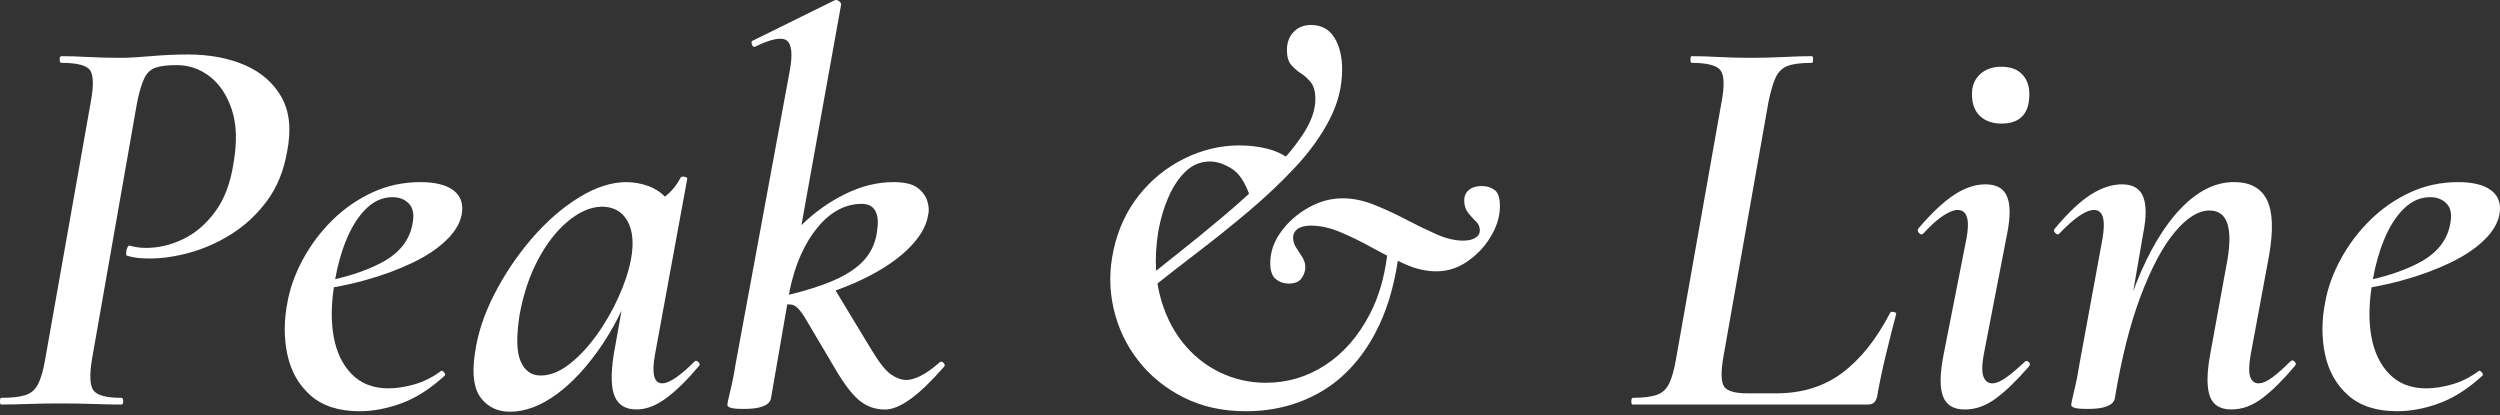 <svg width="277" height="46" viewBox="0 0 277 46" fill="none" xmlns="http://www.w3.org/2000/svg">
<rect x="0" y="0" width="277" height="46" fill="#333333" stroke="none"/>
<path d="M31.192 10.76C30.287 9.177 28.928 7.99 27.117 7.21C25.306 6.429 23.207 6.037 20.818 6.037C19.499 6.037 18.131 6.097 16.712 6.222C15.293 6.347 14.17 6.408 13.347 6.408C12.07 6.408 10.876 6.375 9.764 6.315C8.652 6.254 7.664 6.222 6.798 6.222C6.673 6.222 6.613 6.347 6.613 6.593C6.613 6.839 6.673 6.964 6.798 6.964C8.484 6.964 9.536 7.22 9.946 7.737C10.356 8.251 10.399 9.416 10.07 11.227L5.005 39.821C4.798 41.015 4.542 41.92 4.231 42.537C3.921 43.154 3.458 43.567 2.841 43.77C2.224 43.977 1.319 44.081 0.125 44.081C0.043 44.081 0 44.205 0 44.451C0 44.697 0.039 44.822 0.125 44.822C0.991 44.822 1.986 44.801 3.119 44.761C4.253 44.719 5.436 44.701 6.67 44.701C7.985 44.701 9.222 44.722 10.373 44.761C11.525 44.804 12.555 44.822 13.461 44.822C13.585 44.822 13.646 44.697 13.646 44.451C13.646 44.205 13.585 44.081 13.461 44.081C11.814 44.081 10.784 43.813 10.373 43.279C9.96 42.744 9.899 41.592 10.188 39.821L15.19 11.352C15.435 10.158 15.703 9.263 15.992 8.664C16.28 8.069 16.701 7.677 17.257 7.491C17.813 7.306 18.583 7.213 19.574 7.213C20.933 7.213 22.159 7.637 23.25 8.479C24.34 9.324 25.153 10.546 25.688 12.154C26.223 13.762 26.283 15.737 25.873 18.082C25.542 20.264 24.875 22.046 23.866 23.422C22.857 24.802 21.674 25.822 20.316 26.481C18.958 27.14 17.578 27.468 16.177 27.468C15.888 27.468 15.589 27.447 15.282 27.408C14.972 27.369 14.673 27.305 14.387 27.223C14.223 27.183 14.099 27.347 14.017 27.718C13.935 28.089 13.956 28.296 14.077 28.335C14.487 28.459 14.89 28.541 15.282 28.581C15.674 28.623 16.116 28.641 16.608 28.641C18.006 28.641 19.51 28.417 21.118 27.964C22.722 27.511 24.269 26.813 25.748 25.864C27.231 24.92 28.518 23.704 29.609 22.221C30.7 20.738 31.431 18.949 31.802 16.849C32.297 14.379 32.09 12.35 31.185 10.764L31.192 10.76Z" fill="white"/>
<path d="M50.181 21.045C49.378 20.467 48.173 20.178 46.569 20.178C44.676 20.178 42.905 20.56 41.258 21.323C39.611 22.086 38.139 23.105 36.841 24.381C35.543 25.658 34.463 27.087 33.597 28.673C32.731 30.26 32.157 31.832 31.868 33.397C31.455 35.457 31.444 37.411 31.836 39.264C32.228 41.118 33.08 42.63 34.399 43.803C35.715 44.975 37.529 45.563 39.832 45.563C41.354 45.563 42.919 45.264 44.527 44.669C46.134 44.073 47.717 43.054 49.282 41.61C49.364 41.528 49.332 41.403 49.189 41.239C49.043 41.075 48.933 41.033 48.851 41.115C47.903 41.817 46.915 42.309 45.885 42.598C44.855 42.886 43.91 43.029 43.044 43.029C41.354 43.029 39.996 42.505 38.969 41.453C37.939 40.402 37.272 39.004 36.962 37.254C36.677 35.636 36.695 33.821 36.991 31.832C38.163 31.618 39.319 31.361 40.452 31.048C42.388 30.513 44.145 29.864 45.732 29.101C47.314 28.338 48.594 27.476 49.56 26.506C50.526 25.54 51.072 24.542 51.196 23.512C51.321 22.442 50.979 21.619 50.177 21.041L50.181 21.045ZM45.703 24.813C45.371 26.666 44.192 28.117 42.153 29.165C40.723 29.903 39.048 30.488 37.137 30.933C37.426 29.333 37.836 27.864 38.385 26.542C38.98 25.102 39.711 23.957 40.577 23.112C41.443 22.267 42.409 21.847 43.479 21.847C44.259 21.847 44.876 22.093 45.332 22.588C45.785 23.084 45.91 23.822 45.703 24.813Z" fill="white"/>
<path d="M76.95 40.063C76.208 40.804 75.531 41.393 74.911 41.824C74.294 42.255 73.777 42.473 73.367 42.473C72.462 42.473 72.194 41.421 72.565 39.322L76.148 19.808C76.187 19.726 76.094 19.654 75.87 19.59C75.641 19.53 75.488 19.558 75.406 19.683C74.996 20.506 74.419 21.205 73.677 21.783C73.139 21.252 72.526 20.856 71.824 20.61C71 20.321 70.198 20.178 69.414 20.178C67.724 20.178 65.956 20.756 64.102 21.907C62.248 23.059 60.509 24.585 58.883 26.477C57.258 28.37 55.878 30.431 54.745 32.652C53.611 34.876 52.902 37.058 52.613 39.197C52.281 41.46 52.51 43.097 53.294 44.105C54.075 45.114 55.148 45.617 56.506 45.617C58.192 45.617 59.921 44.968 61.692 43.671C63.461 42.373 65.15 40.53 66.758 38.142C67.521 37.004 68.223 35.764 68.868 34.42L67.995 39.314C67.663 41.457 67.706 43 68.12 43.945C68.53 44.893 69.335 45.367 70.529 45.367C71.599 45.367 72.701 44.943 73.834 44.102C74.968 43.257 76.169 42.074 77.445 40.551C77.57 40.427 77.549 40.284 77.385 40.12C77.221 39.956 77.075 39.935 76.953 40.059L76.95 40.063ZM66.081 37.161C65.132 38.48 64.124 39.55 63.054 40.373C61.985 41.197 60.933 41.607 59.907 41.607C58.88 41.607 58.188 41.104 57.714 40.095C57.24 39.086 57.19 37.368 57.561 34.94C57.971 32.634 58.652 30.588 59.6 28.795C60.548 27.005 61.646 25.583 62.904 24.535C64.159 23.483 65.407 22.941 66.64 22.898C67.956 22.898 68.915 23.422 69.514 24.474C70.109 25.526 70.244 26.934 69.916 28.706C69.67 30.024 69.207 31.433 68.526 32.937C67.845 34.441 67.032 35.849 66.088 37.168L66.081 37.161Z" fill="white"/>
<path d="M104.556 40.22C104.392 40.035 104.224 40.024 104.06 40.188C103.319 40.847 102.638 41.328 102.021 41.639C101.404 41.949 100.87 42.102 100.417 42.102C99.882 42.102 99.315 41.895 98.72 41.485C98.121 41.075 97.39 40.148 96.528 38.705L92.582 32.188C93.309 31.928 94.011 31.65 94.674 31.358C97.102 30.288 99.016 29.094 100.417 27.775C101.814 26.46 102.62 25.162 102.827 23.882C102.951 23.43 102.93 22.916 102.766 22.339C102.602 21.761 102.242 21.259 101.686 20.827C101.13 20.396 100.235 20.178 98.998 20.178C97.226 20.178 95.458 20.61 93.687 21.476C91.915 22.339 90.289 23.494 88.806 24.934C88.806 24.934 88.799 24.941 88.799 24.945L93.191 0.54C93.23 0.415 93.159 0.283 92.974 0.137C92.788 -0.006 92.614 -0.038 92.45 0.044L83.434 4.49C83.27 4.532 83.228 4.675 83.309 4.921C83.391 5.167 83.516 5.253 83.68 5.167C85.448 4.304 86.614 4.076 87.17 4.49C87.726 4.903 87.84 6.012 87.509 7.823L81.52 40.245C81.356 41.314 81.16 42.312 80.932 43.239C80.704 44.166 80.593 44.712 80.593 44.876C80.593 45 80.718 45.1 80.964 45.186C81.21 45.268 81.705 45.31 82.447 45.31C84.215 45.31 85.206 44.94 85.413 44.198L87.227 33.732C87.523 33.714 87.765 33.743 87.944 33.825C88.314 33.989 88.724 34.441 89.177 35.183L92.76 41.236C93.708 42.801 94.571 43.881 95.355 44.48C96.136 45.075 97.041 45.375 98.071 45.375C99.675 45.375 101.839 43.81 104.556 40.68C104.72 40.555 104.72 40.402 104.556 40.216V40.22ZM90.599 25.183C92.04 23.454 93.665 22.588 95.48 22.588C96.178 22.588 96.674 22.834 96.963 23.33C97.251 23.825 97.333 24.503 97.209 25.369C97.084 26.688 96.62 27.807 95.818 28.734C95.016 29.661 93.811 30.463 92.207 31.144C90.899 31.696 89.298 32.203 87.416 32.659L87.512 32.099C88.129 29.219 89.159 26.912 90.599 25.183Z" fill="white"/>
<path d="M164.211 20.61C163.595 20.61 163.11 20.756 162.76 21.041C162.411 21.33 162.236 21.718 162.236 22.214C162.236 22.749 162.379 23.201 162.668 23.572C162.956 23.943 163.245 24.264 163.534 24.531C163.823 24.799 163.965 25.141 163.965 25.551C163.965 25.882 163.801 26.149 163.47 26.353C163.138 26.559 162.686 26.663 162.112 26.663C161.206 26.663 160.219 26.428 159.146 25.953C158.076 25.479 156.953 24.934 155.781 24.317C154.608 23.701 153.424 23.155 152.23 22.681C151.036 22.207 149.884 21.972 148.772 21.972C147.453 21.972 146.177 22.321 144.944 23.023C143.71 23.722 142.698 24.62 141.917 25.711C141.133 26.802 140.744 27.946 140.744 29.137C140.744 30.003 140.951 30.598 141.361 30.926C141.771 31.258 142.245 31.422 142.78 31.422C143.478 31.422 143.963 31.215 144.231 30.805C144.498 30.395 144.633 30.003 144.633 29.632C144.633 29.222 144.519 28.841 144.295 28.488C144.067 28.139 143.842 27.789 143.614 27.436C143.386 27.087 143.275 26.706 143.275 26.296C143.275 25.925 143.439 25.618 143.771 25.369C144.099 25.123 144.594 24.998 145.254 24.998C146.284 24.998 147.385 25.244 148.558 25.74C149.731 26.235 150.925 26.82 152.141 27.501C152.665 27.793 153.182 28.064 153.695 28.324C153.385 30.766 152.754 32.912 151.802 34.755C150.526 37.225 148.879 39.118 146.861 40.437C144.844 41.756 142.641 42.412 140.252 42.412C138.441 42.412 136.734 42.02 135.126 41.239C133.522 40.459 132.139 39.336 130.987 37.874C129.836 36.413 129.002 34.652 128.485 32.595C128.389 32.21 128.314 31.811 128.25 31.408C129.569 30.363 130.909 29.319 132.281 28.271C134.338 26.706 136.345 25.102 138.302 23.454C140.256 21.808 142.017 20.139 143.582 18.453C145.147 16.767 146.391 15.027 147.318 13.234C148.245 11.445 148.708 9.602 148.708 7.709C148.708 6.269 148.419 5.085 147.842 4.158C147.264 3.231 146.402 2.768 145.247 2.768C144.462 2.768 143.828 3.025 143.332 3.541C142.837 4.055 142.591 4.725 142.591 5.548C142.591 6.29 142.755 6.846 143.086 7.217C143.414 7.588 143.774 7.898 144.166 8.144C144.559 8.39 144.919 8.721 145.247 9.131C145.575 9.545 145.742 10.161 145.742 10.985C145.742 12.218 145.257 13.559 144.291 14.999C143.774 15.772 143.165 16.557 142.484 17.352C141.856 16.956 141.176 16.667 140.434 16.482C139.447 16.236 138.416 16.111 137.347 16.111C135.205 16.111 133.148 16.607 131.173 17.594C129.198 18.581 127.53 19.94 126.171 21.669C124.813 23.398 123.886 25.394 123.391 27.657C122.895 29.882 122.895 32.064 123.391 34.202C123.886 36.345 124.799 38.27 126.139 39.977C127.476 41.685 129.155 43.043 131.173 44.052C133.19 45.061 135.476 45.563 138.028 45.563C141.115 45.563 143.896 44.843 146.366 43.403C148.836 41.963 150.843 39.788 152.387 36.887C153.585 34.637 154.408 31.971 154.879 28.894C155.16 29.026 155.445 29.169 155.724 29.29C156.896 29.807 158.041 30.064 159.149 30.064C160.383 30.064 161.538 29.693 162.607 28.951C163.677 28.21 164.543 27.283 165.202 26.171C165.862 25.059 166.19 23.947 166.19 22.838C166.19 21.932 165.994 21.334 165.602 21.048C165.209 20.759 164.746 20.617 164.211 20.617V20.61ZM128.332 25.675C128.578 24.278 128.959 22.988 129.476 21.815C129.989 20.642 130.627 19.694 131.39 18.974C132.153 18.253 133.048 17.893 134.078 17.893C134.82 17.893 135.622 18.161 136.488 18.695C137.251 19.17 137.885 20.093 138.395 21.465C137.472 22.314 136.509 23.159 135.5 24.007C133.69 25.533 131.907 26.984 130.157 28.36C129.433 28.93 128.752 29.476 128.096 30.007C128.011 28.652 128.086 27.208 128.335 25.675H128.332Z" fill="white"/>
<path d="M180.884 44.819H207.007C207.541 44.819 207.873 44.508 207.994 43.892C208.24 42.451 208.572 40.886 208.982 39.197C209.391 37.507 209.762 36.045 210.094 34.812C210.133 34.687 210.04 34.605 209.816 34.566C209.588 34.523 209.456 34.566 209.413 34.691C207.891 37.614 206.119 39.828 204.101 41.328C202.084 42.833 199.656 43.581 196.815 43.581H193.603C192.245 43.581 191.389 43.336 191.04 42.84C190.691 42.344 190.659 41.257 190.947 39.568L195.949 11.284C196.195 10.09 196.462 9.185 196.751 8.568C197.039 7.951 197.482 7.53 198.077 7.302C198.672 7.078 199.567 6.964 200.765 6.964C200.847 6.964 200.889 6.839 200.889 6.593C200.889 6.347 200.847 6.222 200.765 6.222C199.898 6.222 198.872 6.254 197.678 6.315C196.483 6.375 195.246 6.408 193.974 6.408C192.701 6.408 191.514 6.375 190.423 6.315C189.332 6.254 188.334 6.222 187.429 6.222C187.347 6.222 187.304 6.347 187.304 6.593C187.304 6.839 187.343 6.964 187.429 6.964C189.115 6.964 190.177 7.231 190.609 7.766C191.04 8.3 191.093 9.455 190.762 11.224L185.696 39.817C185.49 41.011 185.233 41.917 184.923 42.533C184.613 43.15 184.149 43.564 183.532 43.767C182.916 43.974 182.05 44.077 180.937 44.077C180.813 44.077 180.752 44.202 180.752 44.448C180.752 44.694 180.791 44.819 180.877 44.819H180.884Z" fill="white"/>
<path d="M224.3 40.127C223.558 40.826 222.888 41.393 222.293 41.824C221.694 42.255 221.17 42.473 220.717 42.473C220.304 42.473 219.997 42.248 219.79 41.792C219.584 41.339 219.584 40.516 219.79 39.322L222.386 25.921C222.756 24.068 222.756 22.688 222.386 21.783C222.015 20.877 221.213 20.424 219.976 20.424C218.864 20.424 217.723 20.806 216.55 21.565C215.377 22.328 214.048 23.572 212.568 25.301C212.443 25.465 212.465 25.64 212.629 25.825C212.793 26.011 212.957 26.021 213.124 25.857C213.905 24.994 214.629 24.346 215.285 23.911C215.944 23.48 216.479 23.262 216.889 23.262C217.958 23.262 218.286 24.331 217.876 26.474L215.345 39.318C214.932 41.418 214.914 42.95 215.285 43.92C215.655 44.886 216.457 45.371 217.694 45.371C218.931 45.371 220.04 44.958 221.152 44.138C222.264 43.314 223.476 42.141 224.795 40.615C224.959 40.452 224.959 40.288 224.795 40.12C224.631 39.956 224.464 39.956 224.3 40.12V40.127Z" fill="white"/>
<path d="M221.765 13.694C223.822 13.694 224.852 12.603 224.852 10.421C224.852 9.516 224.585 8.785 224.05 8.229C223.516 7.673 222.753 7.395 221.765 7.395C220.778 7.395 219.983 7.673 219.388 8.229C218.789 8.785 218.493 9.516 218.493 10.421C218.493 11.491 218.792 12.304 219.388 12.86C219.983 13.416 220.778 13.694 221.765 13.694Z" fill="white"/>
<path d="M253.756 40.063C253.054 40.765 252.408 41.339 251.809 41.792C251.211 42.245 250.687 42.473 250.234 42.473C249.82 42.473 249.524 42.248 249.339 41.792C249.154 41.339 249.164 40.516 249.371 39.322L251.41 28.328C251.906 25.486 251.82 23.419 251.164 22.121C250.505 20.824 249.289 20.175 247.521 20.175C245.461 20.175 243.496 21.155 241.625 23.109C239.75 25.066 238.103 27.832 236.684 31.415C236.574 31.693 236.47 31.982 236.363 32.267L237.458 25.921C237.828 24.068 237.828 22.688 237.458 21.783C237.087 20.877 236.306 20.424 235.112 20.424C234 20.424 232.848 20.806 231.654 21.565C230.46 22.328 229.141 23.572 227.701 25.301C227.537 25.465 227.548 25.64 227.733 25.825C227.918 26.011 228.072 26.021 228.196 25.857C229.02 24.994 229.751 24.346 230.389 23.911C231.027 23.48 231.572 23.262 232.025 23.262C233.012 23.262 233.322 24.331 232.952 26.474L230.421 40.245C230.257 41.314 230.061 42.312 229.833 43.239C229.604 44.166 229.494 44.712 229.494 44.876C229.494 45 229.619 45.1 229.865 45.186C230.111 45.268 230.606 45.31 231.348 45.31C233.116 45.31 234.107 44.94 234.313 44.198C235.055 39.71 236.01 35.913 237.187 32.805C238.36 29.697 239.614 27.34 240.955 25.732C242.291 24.128 243.578 23.323 244.815 23.323C246.872 23.323 247.493 25.383 246.669 29.497L244.88 39.314C244.509 41.375 244.498 42.897 244.847 43.885C245.197 44.872 245.988 45.367 247.225 45.367C248.462 45.367 249.571 44.943 250.683 44.102C251.795 43.257 252.989 42.074 254.266 40.551C254.43 40.387 254.419 40.223 254.234 40.056C254.048 39.892 253.895 39.892 253.77 40.056L253.756 40.063Z" fill="white"/>
<path d="M275.959 21.045C275.157 20.467 273.952 20.178 272.348 20.178C270.455 20.178 268.683 20.56 267.036 21.323C265.389 22.086 263.917 23.105 262.62 24.381C261.322 25.658 260.242 27.087 259.376 28.673C258.509 30.26 257.935 31.832 257.647 33.397C257.233 35.457 257.222 37.411 257.615 39.264C258.007 41.118 258.859 42.63 260.178 43.803C261.493 44.975 263.308 45.563 265.61 45.563C267.133 45.563 268.698 45.264 270.305 44.669C271.913 44.073 273.496 43.054 275.061 41.61C275.143 41.528 275.111 41.403 274.968 41.239C274.822 41.075 274.711 41.033 274.629 41.115C273.681 41.817 272.694 42.309 271.663 42.598C270.633 42.886 269.689 43.029 268.822 43.029C267.133 43.029 265.774 42.505 264.748 41.453C263.718 40.402 263.051 39.004 262.741 37.254C262.456 35.636 262.473 33.821 262.769 31.832C263.942 31.618 265.097 31.361 266.231 31.048C268.166 30.513 269.924 29.864 271.51 29.101C273.093 28.338 274.373 27.476 275.339 26.506C276.305 25.54 276.85 24.542 276.975 23.512C277.1 22.442 276.758 21.619 275.955 21.041L275.959 21.045ZM271.482 24.813C271.15 26.666 269.97 28.117 267.931 29.165C266.502 29.903 264.826 30.488 262.915 30.933C263.204 29.333 263.614 27.864 264.163 26.542C264.758 25.102 265.489 23.957 266.355 23.112C267.222 22.267 268.188 21.847 269.257 21.847C270.038 21.847 270.655 22.093 271.111 22.588C271.564 23.084 271.688 23.822 271.482 24.813Z" fill="white"/>
</svg>
